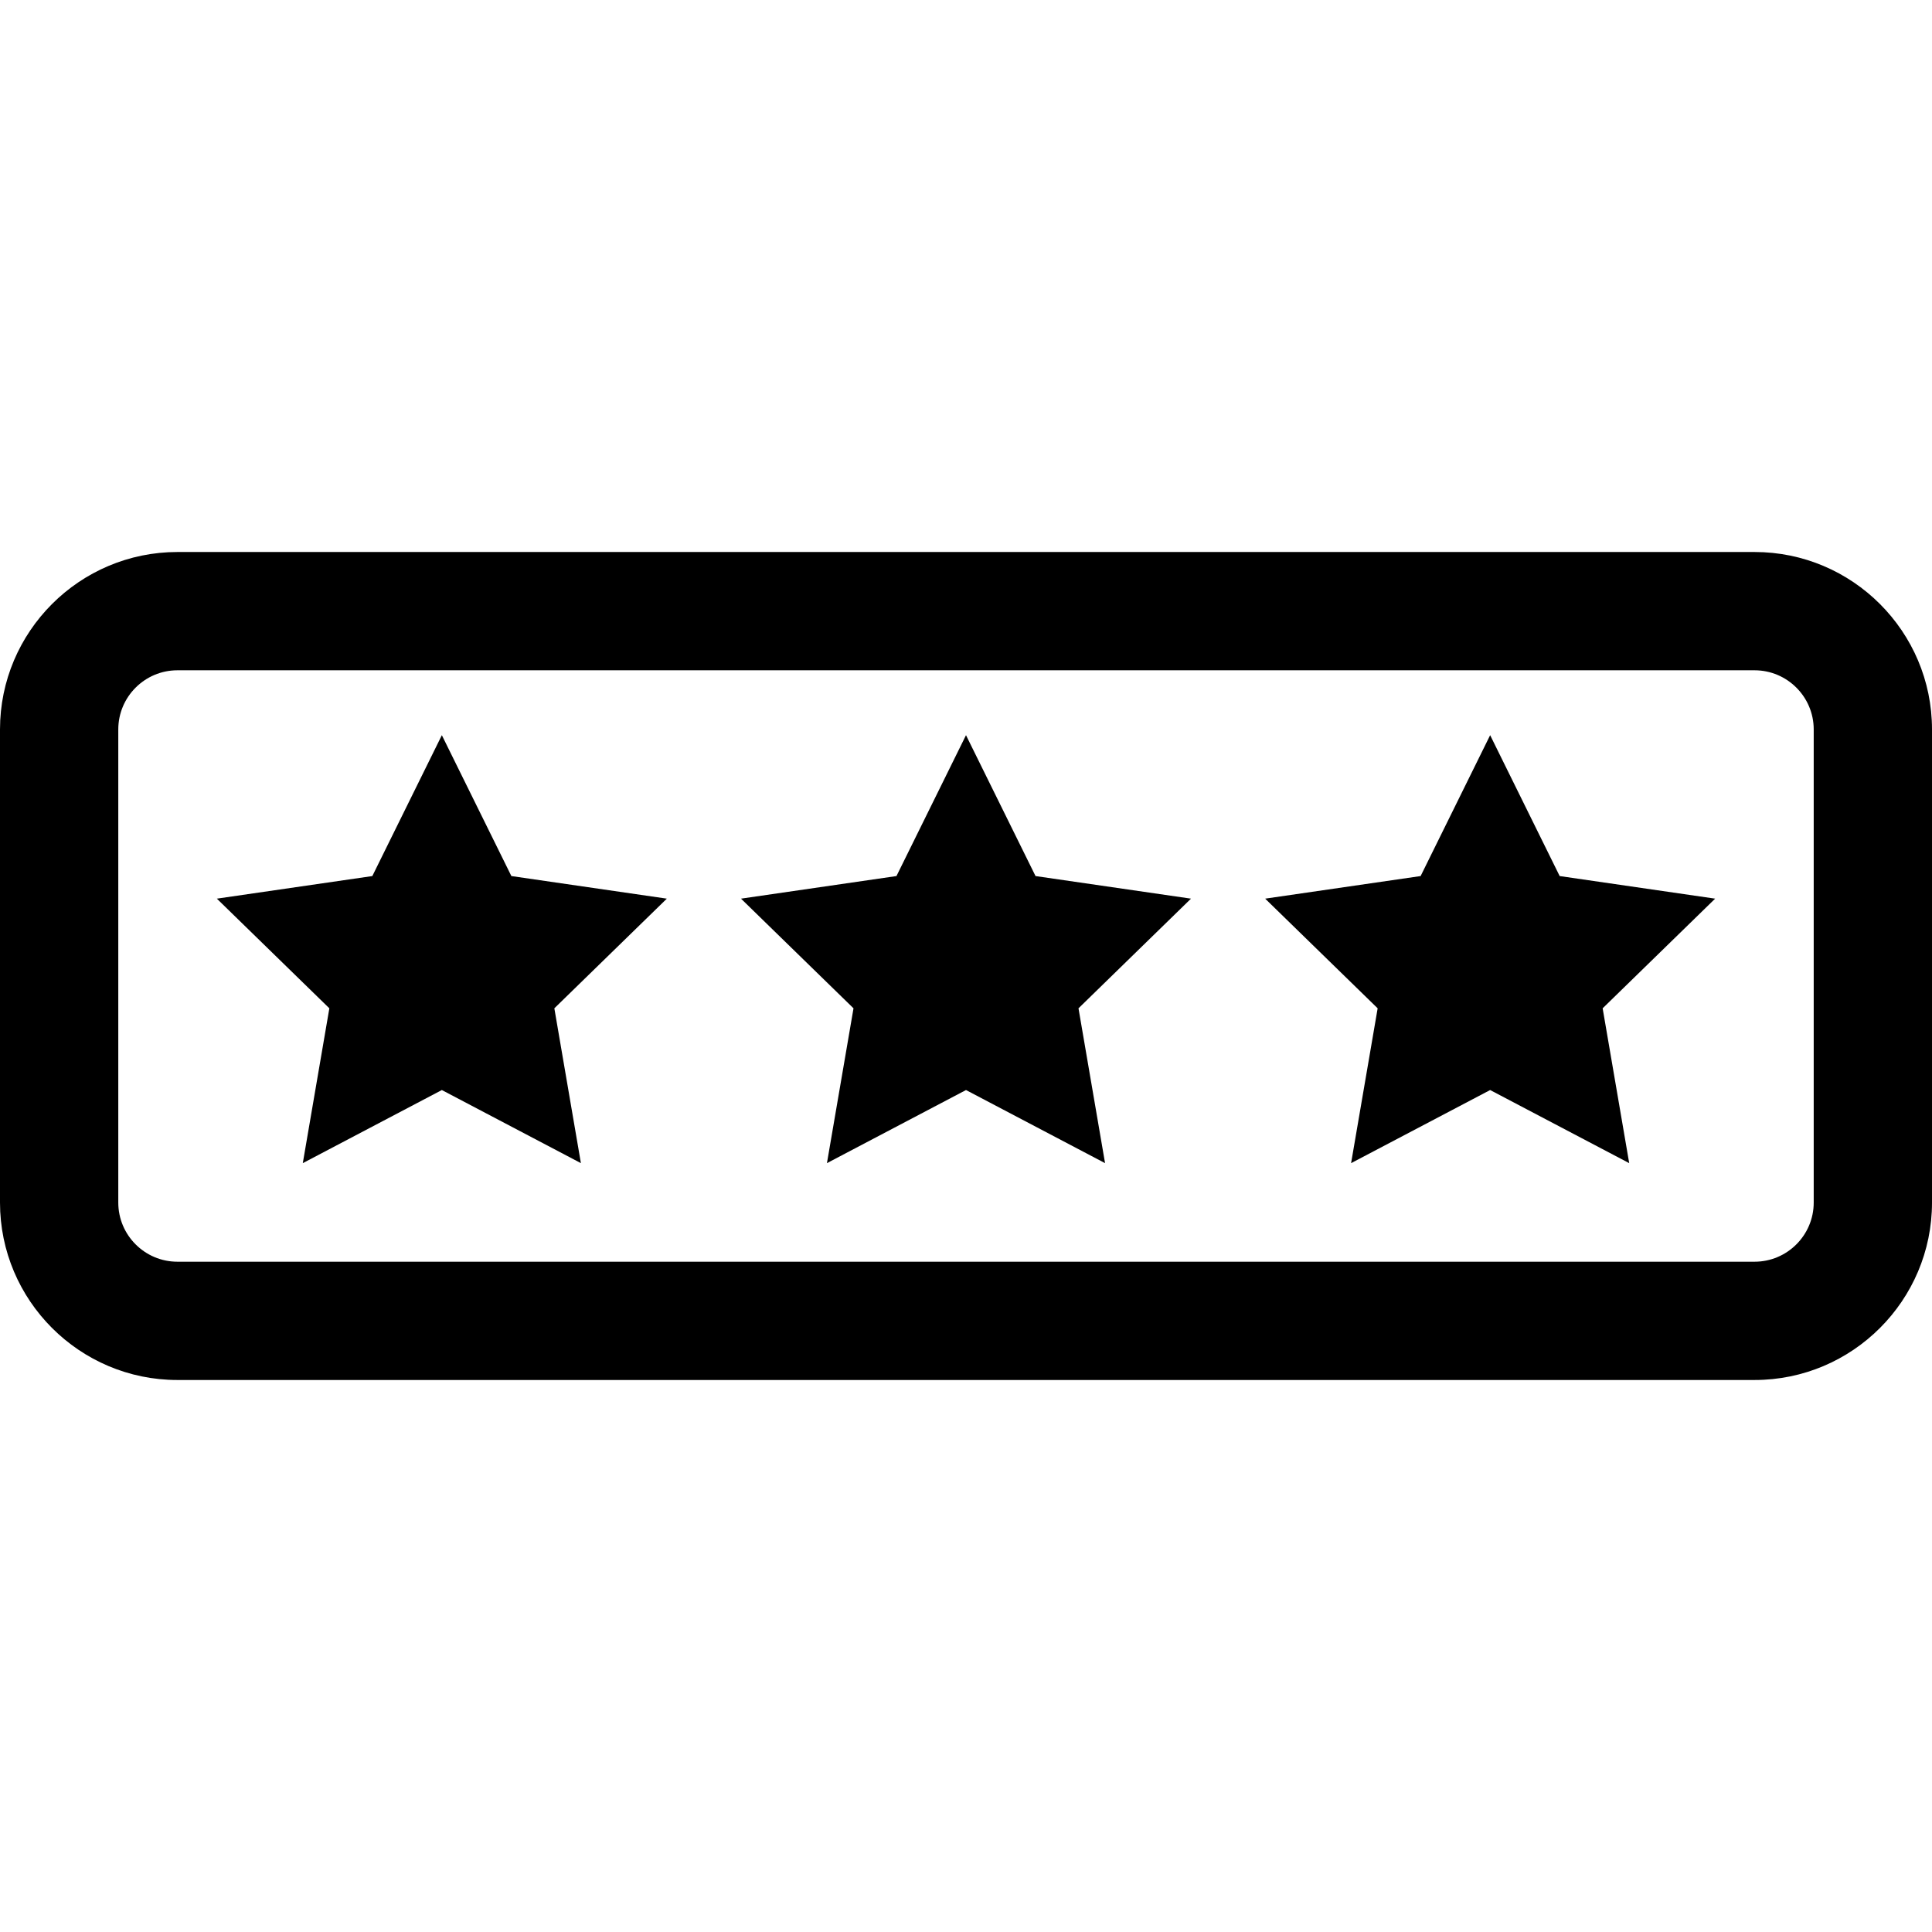<?xml version="1.0" encoding="iso-8859-1"?>
<!-- Generator: Adobe Illustrator 19.0.0, SVG Export Plug-In . SVG Version: 6.00 Build 0)  -->
<svg version="1.1" id="Layer_1" xmlns="http://www.w3.org/2000/svg" xmlns:xlink="http://www.w3.org/1999/xlink" x="0px" y="0px"
	 viewBox="0 0 512 512" style="enable-background:new 0 0 512 512;" xml:space="preserve">
<g>
	<g>
		<path d="M464.98,146.286H47.02c-25.927,0-47.02,21.092-47.02,47.02v125.388c0,25.928,21.093,47.02,47.02,47.02H464.98
			c25.928,0,47.02-21.092,47.02-47.02V193.306C512,167.378,490.908,146.286,464.98,146.286z M480.653,318.694
			c0,8.643-7.03,15.673-15.673,15.673H47.02c-8.642,0-15.674-7.03-15.674-15.673V193.306c0-8.642,7.031-15.673,15.674-15.673H464.98
			c8.643,0,15.673,7.031,15.673,15.673V318.694z"/>
	</g>
</g>
<g>
	<g>
		<polygon points="315.626,238.151 274.426,232.165 256,194.831 237.574,232.165 196.374,238.151 226.188,267.212 219.149,308.245 
			256,288.871 292.851,308.245 285.812,267.212 		"/>
	</g>
</g>
<g>
	<g>
		<polygon points="176.72,238.151 135.52,232.165 117.094,194.831 98.67,232.165 57.469,238.151 87.282,267.212 80.244,308.245 
			117.094,288.871 153.946,308.245 146.907,267.212 		"/>
	</g>
</g>
<g>
	<g>
		<polygon points="454.531,238.151 413.33,232.165 394.905,194.831 376.48,232.165 335.28,238.151 365.093,267.212 358.054,308.245 
			394.905,288.871 431.756,308.245 424.718,267.212 		"/>
	</g>
</g>
<g>
</g>
<g>
</g>
<g>
</g>
<g>
</g>
<g>
</g>
<g>
</g>
<g>
</g>
<g>
</g>
<g>
</g>
<g>
</g>
<g>
</g>
<g>
</g>
<g>
</g>
<g>
</g>
<g>
</g>
</svg>
